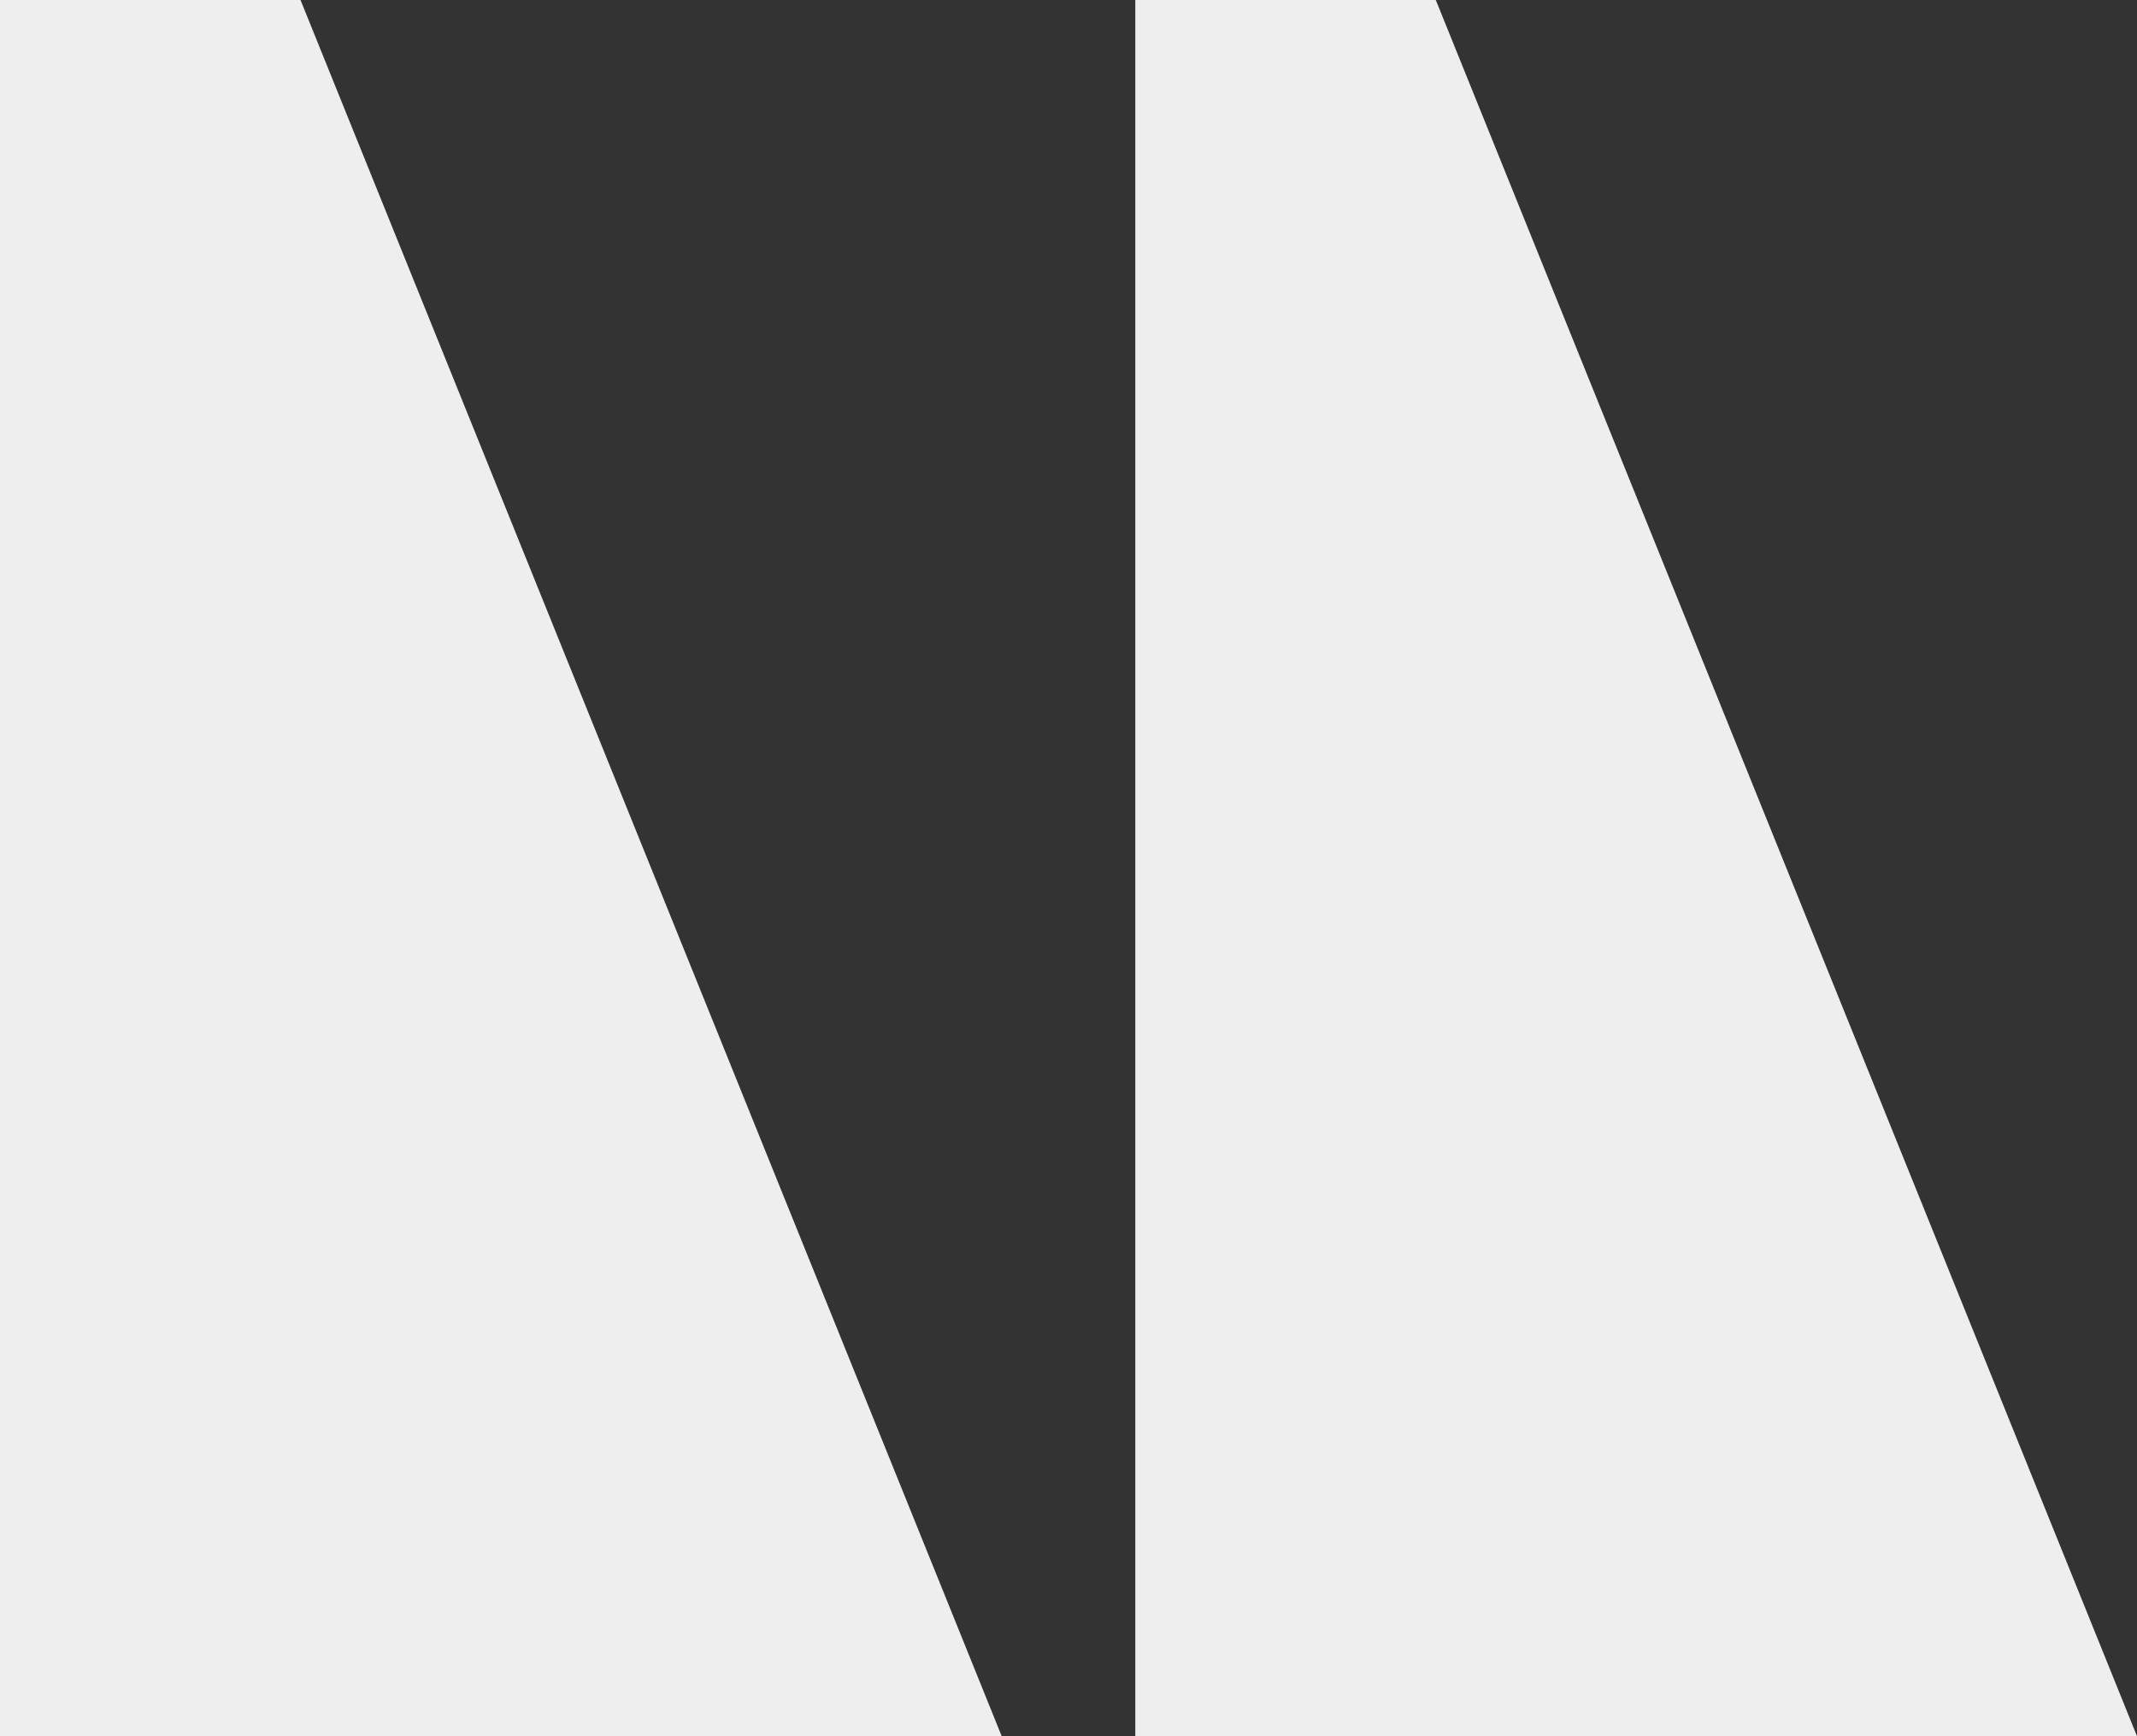 <svg width="32" height="26" viewBox="0 0 32 26" fill="none" xmlns="http://www.w3.org/2000/svg">
    <rect x="0" y="0" width="32" height="26" fill="#333333" stroke="none"/>
    <path d="M0 26V0h4.5L15 26H0zM17 26V0h4.5L32 26H17z" fill="#EEE"/>
</svg>

